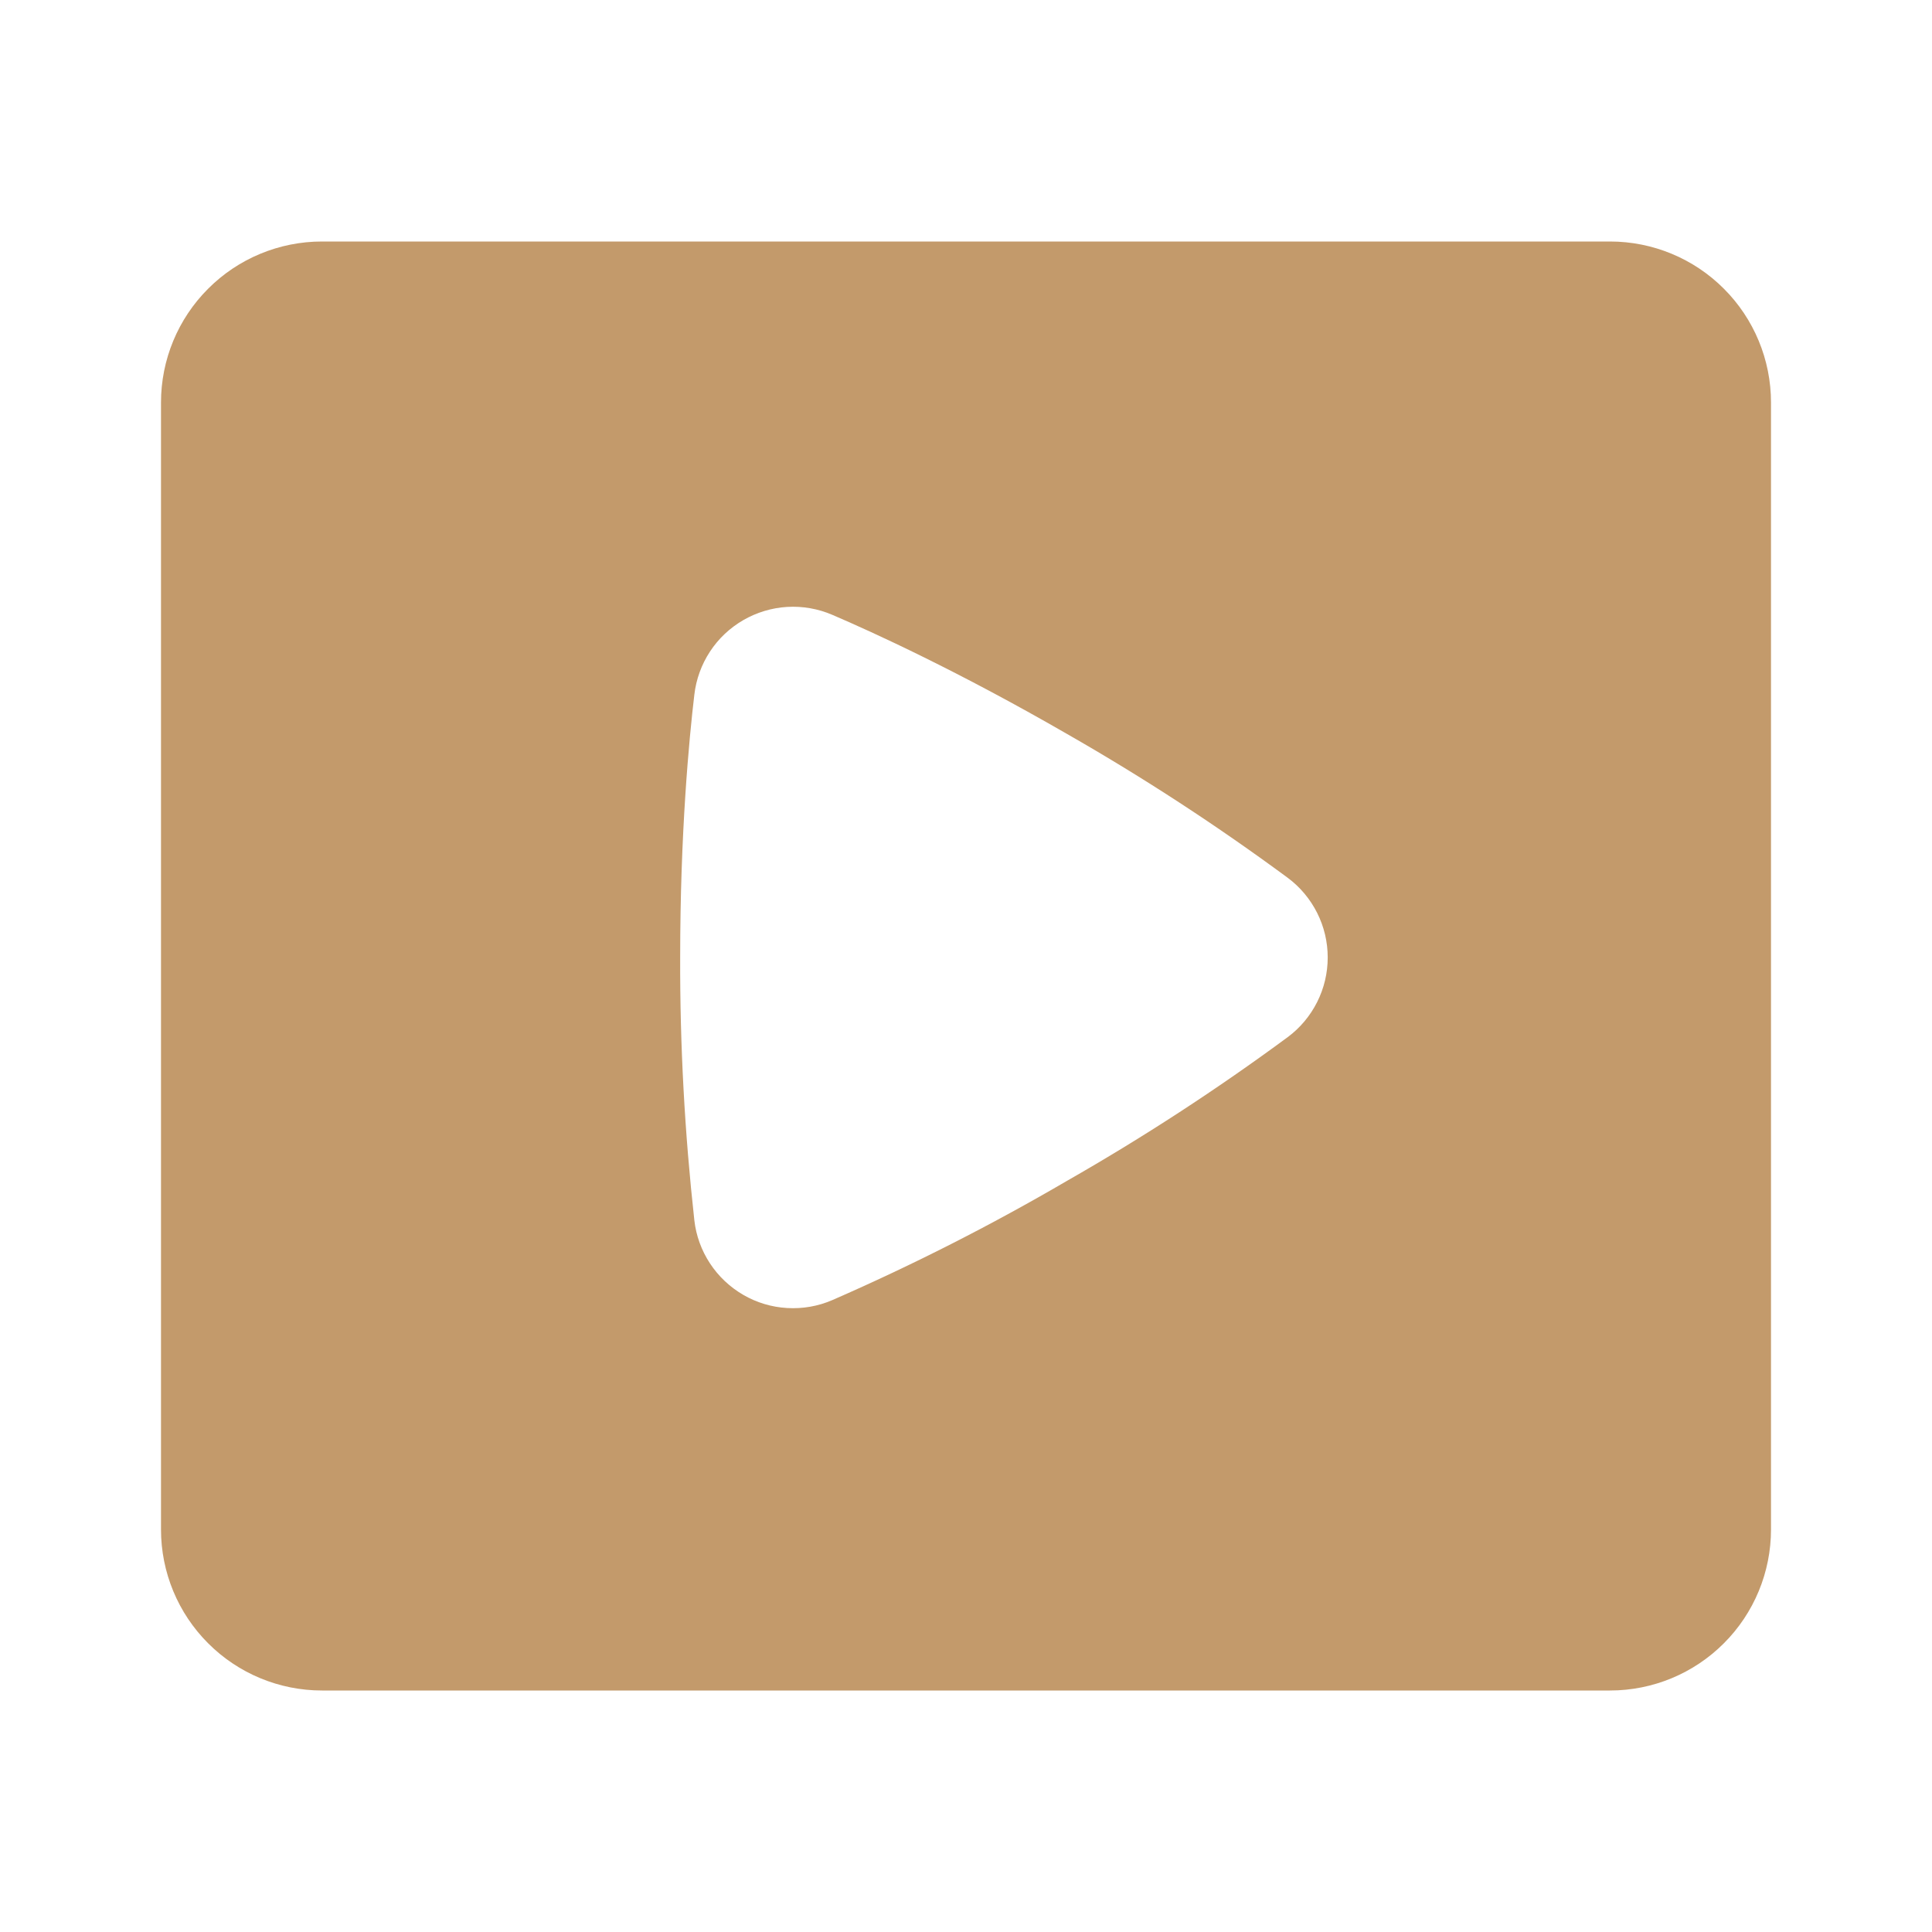 <svg width="36" height="36" viewBox="0 0 36 36" fill="none" xmlns="http://www.w3.org/2000/svg">
<path fill-rule="evenodd" clip-rule="evenodd" d="M6 4.5C5.204 4.5 4.441 4.816 3.879 5.379C3.316 5.941 3 6.704 3 7.5V28.5C3 29.296 3.316 30.059 3.879 30.621C4.441 31.184 5.204 31.5 6 31.5H30C30.796 31.5 31.559 31.184 32.121 30.621C32.684 30.059 33 29.296 33 28.5V7.5C33 6.704 32.684 5.941 32.121 5.379C31.559 4.816 30.796 4.5 30 4.5H6ZM12.938 12.945C12.971 12.658 13.071 12.383 13.229 12.142C13.387 11.9 13.6 11.7 13.85 11.555C14.1 11.411 14.38 11.326 14.668 11.309C14.957 11.292 15.245 11.343 15.51 11.457C16.266 11.781 17.862 12.51 19.884 13.677C21.305 14.489 22.677 15.384 23.994 16.356C24.226 16.528 24.413 16.752 24.543 17.01C24.673 17.268 24.74 17.552 24.74 17.841C24.74 18.13 24.673 18.414 24.543 18.672C24.413 18.93 24.226 19.154 23.994 19.326C22.677 20.297 21.305 21.191 19.884 22.002C18.471 22.828 17.01 23.57 15.51 24.225C15.245 24.34 14.957 24.39 14.668 24.373C14.38 24.357 14.1 24.273 13.85 24.128C13.6 23.983 13.387 23.782 13.229 23.541C13.07 23.299 12.97 23.024 12.938 22.737C12.758 21.111 12.669 19.477 12.674 17.841C12.674 15.514 12.841 13.762 12.938 12.945Z" fill="#C39A6B"/>
</svg>
